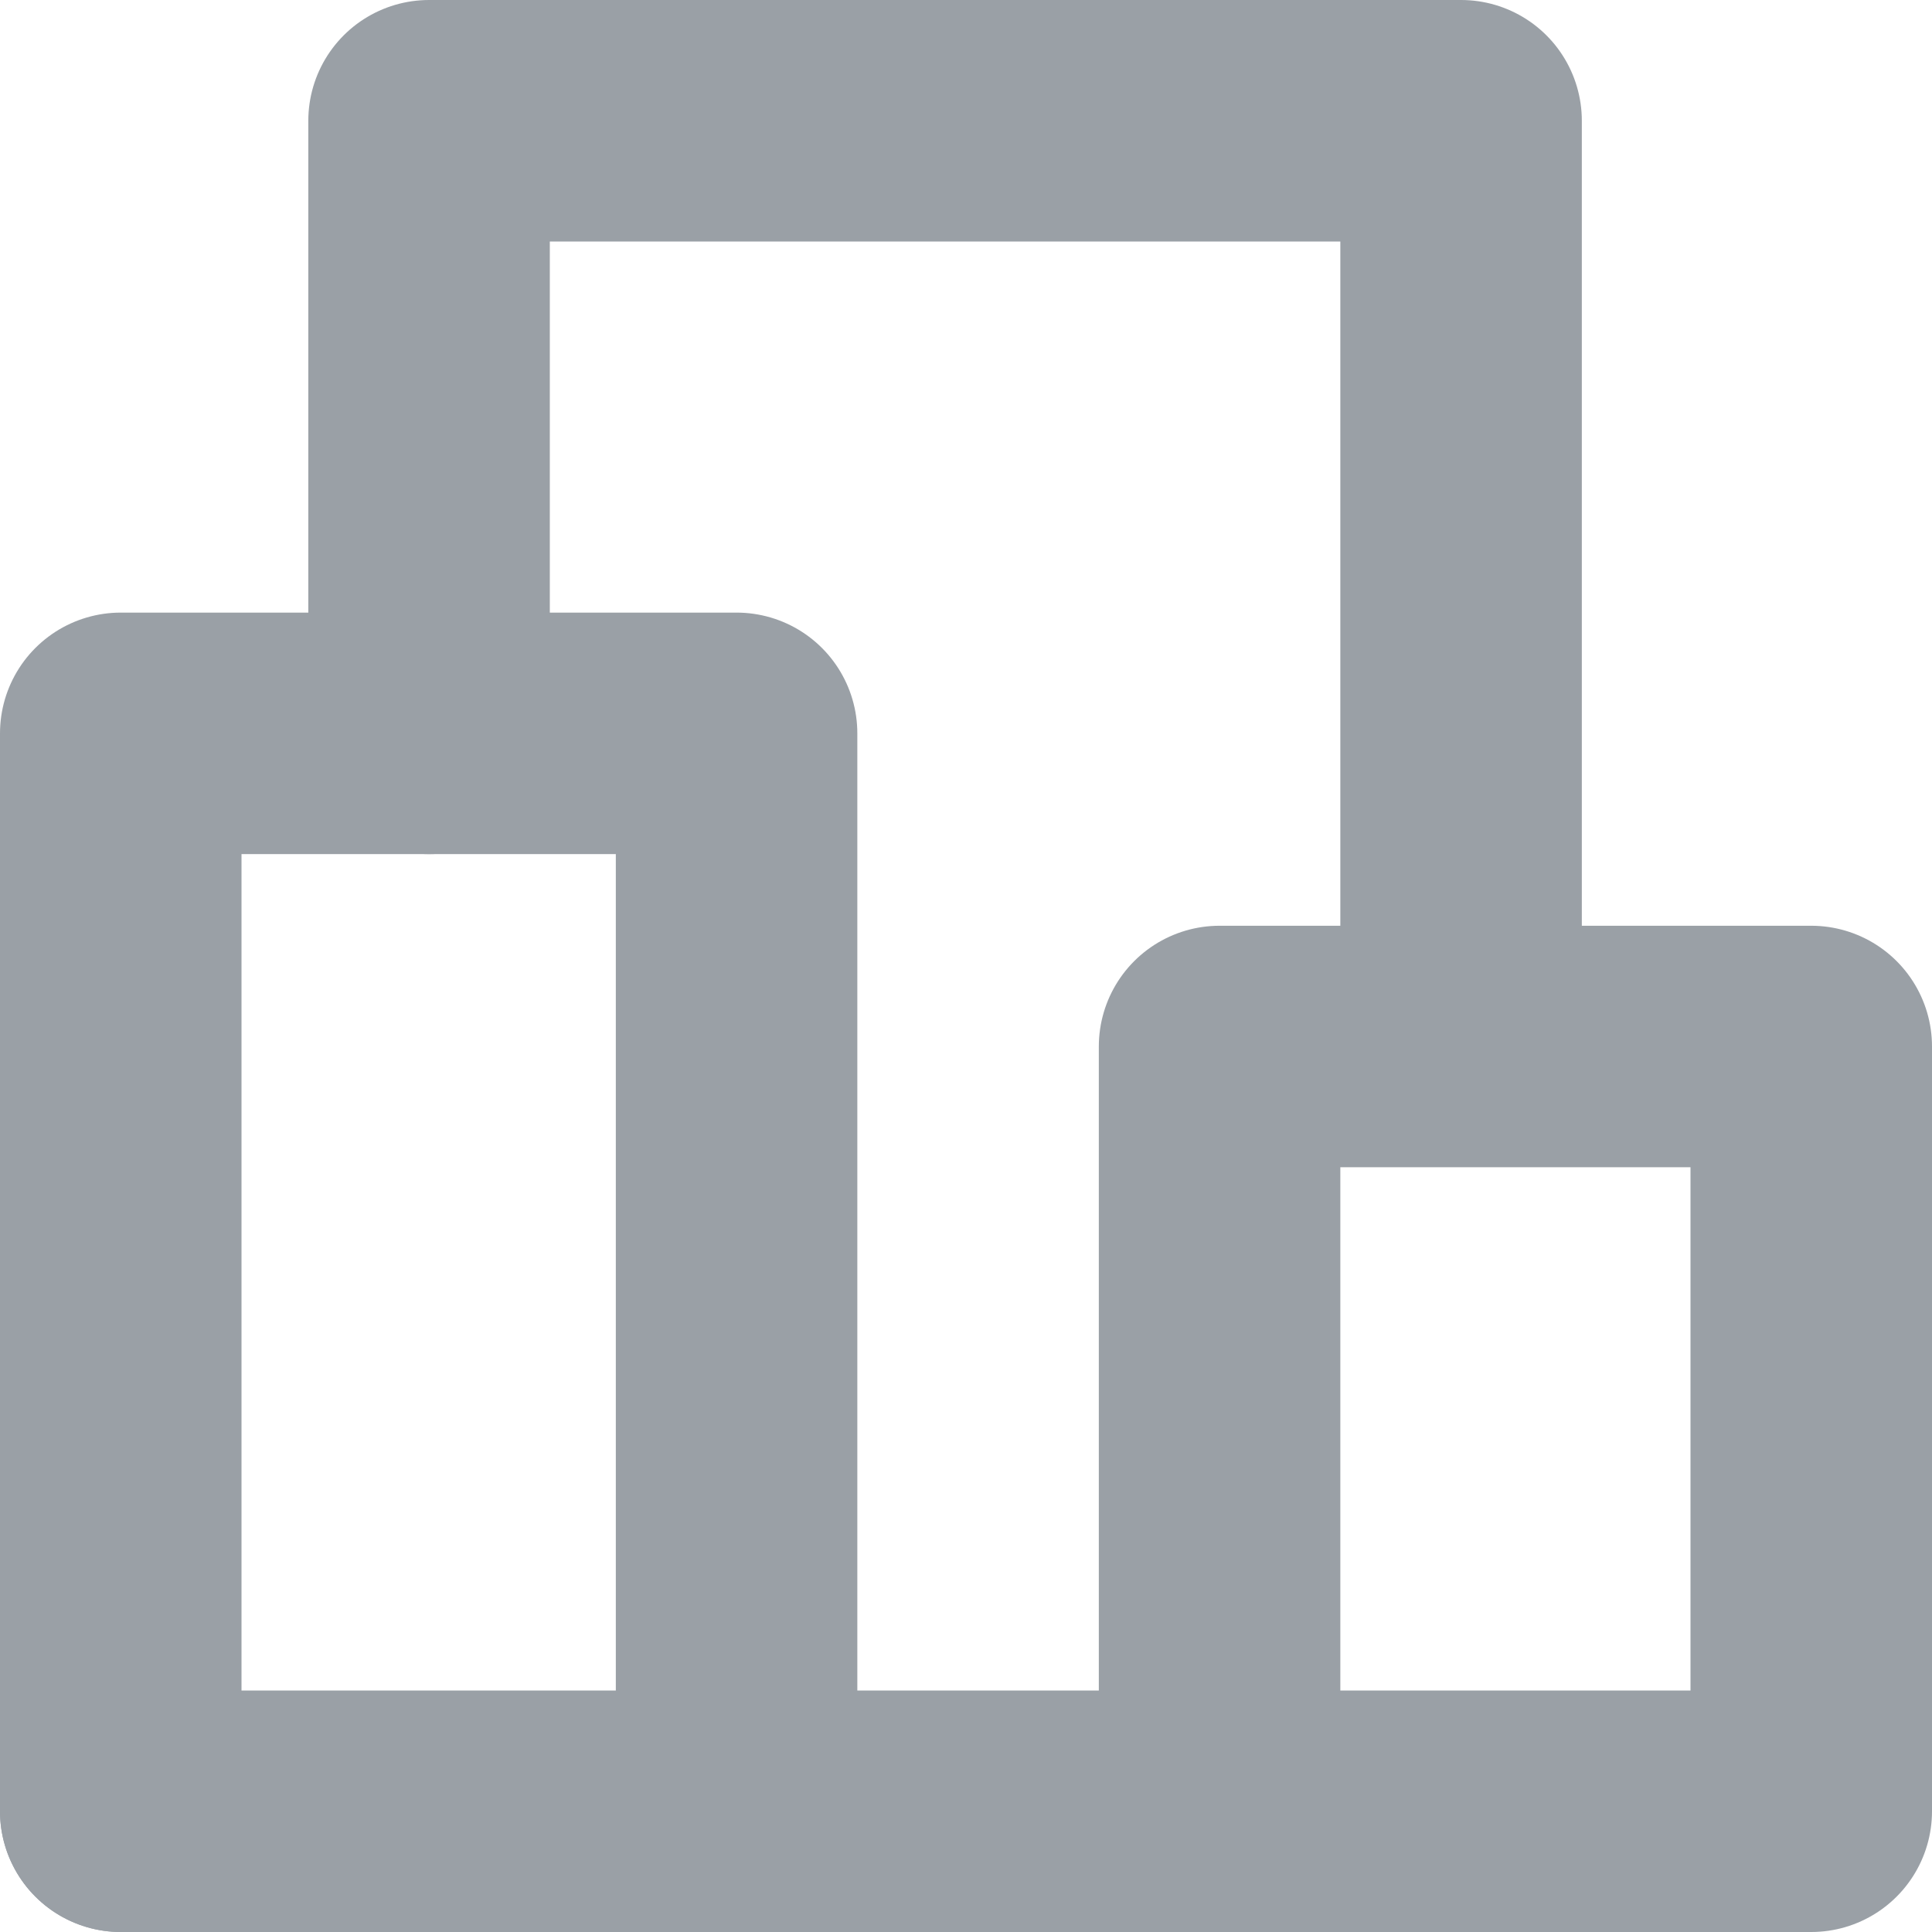 <svg xmlns="http://www.w3.org/2000/svg" viewBox="0 0 24 24"><defs><style>.cls-1{fill:none;stroke:#9aa0a6;stroke-linecap:round;stroke-linejoin:round;stroke-width:3px}</style></defs><g id="Layer_2" data-name="Layer 2"><g id="Layer_2-2" data-name="Layer 2"><path d="M9.15 22.5V9.11H1.5V22.5" class="cls-1"/><path d="M18.15 13V1.5H5.33v7.61M15.15 22.5V13h7.35v9.5M22.5 22.5h-21" class="cls-1"/><path fill="none" d="M0 0h24v24H0z"/></g></g></svg>